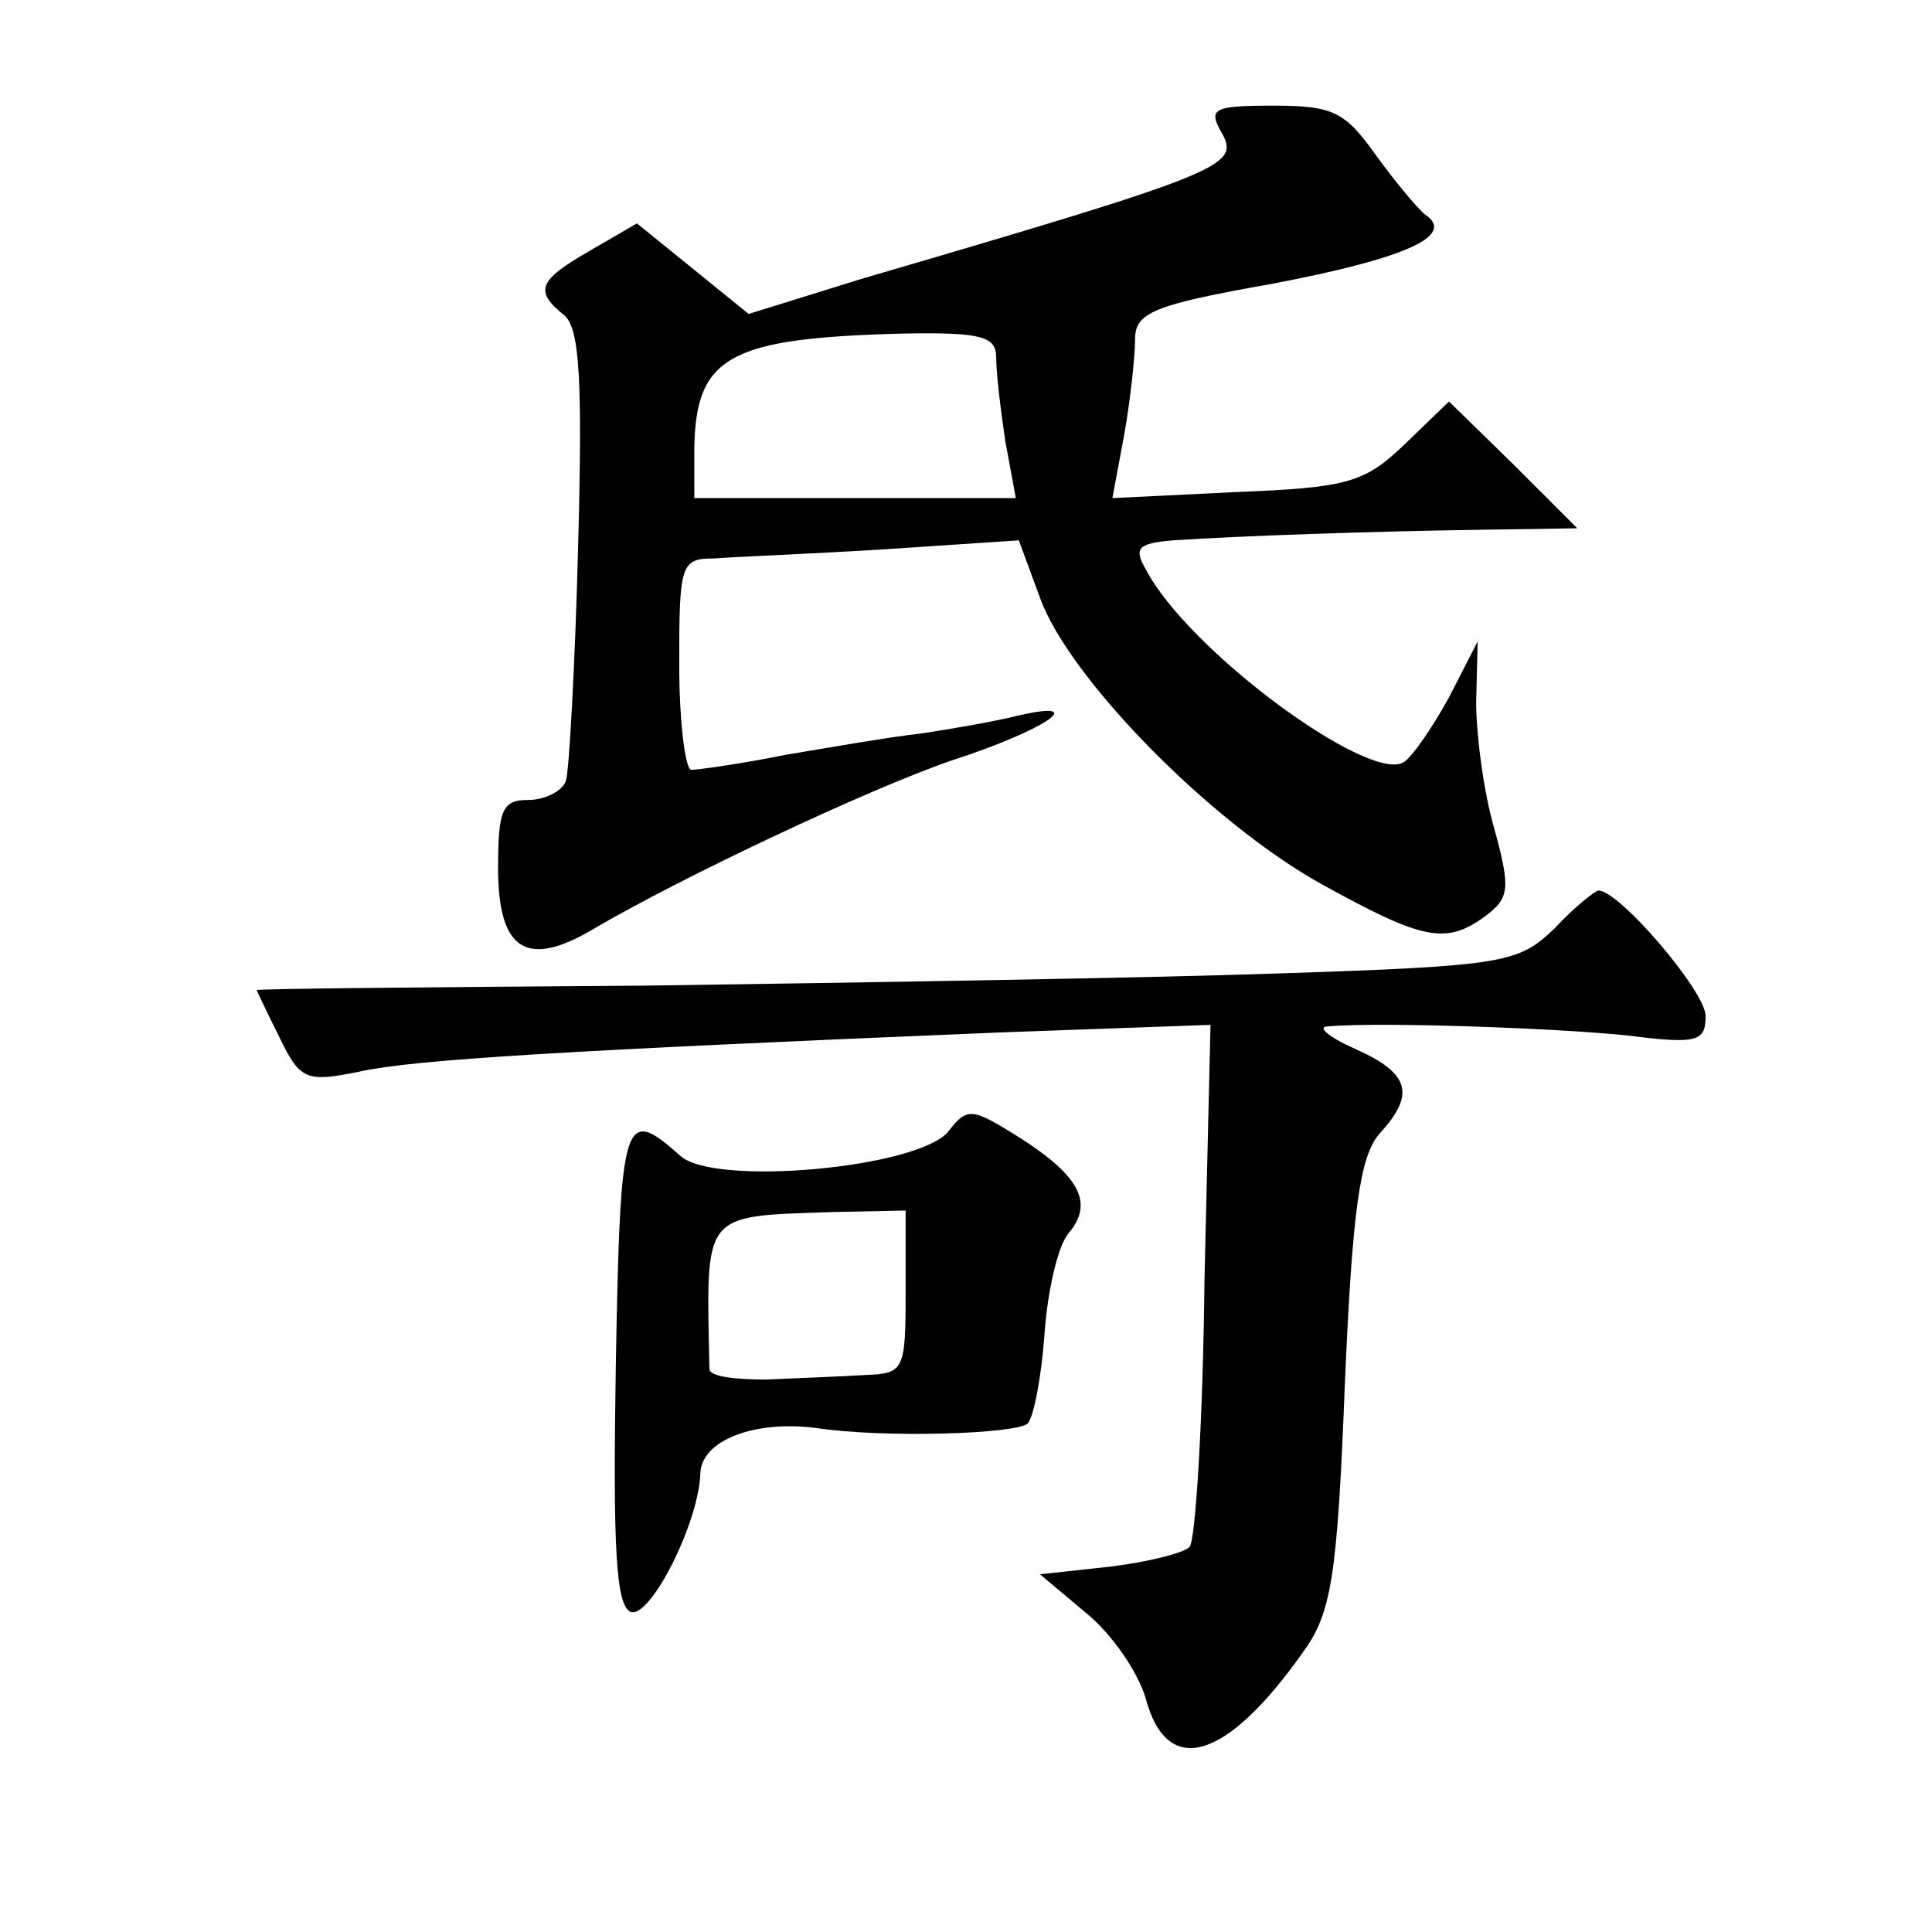 <?xml version="1.0" standalone="no"?>
<!DOCTYPE svg PUBLIC "-//W3C//DTD SVG 20010904//EN"
 "http://www.w3.org/TR/2001/REC-SVG-20010904/DTD/svg10.dtd">
<svg version="1.0" xmlns="http://www.w3.org/2000/svg"
 width="128pt" height="128pt" viewBox="0 0 128 128"
 preserveAspectRatio="xMidYMid meet">
<g transform="translate(0,128) scale(0.1,-0.1)"
fill="#0" stroke="none">
<path d="M810 1191 c11 -21 -1 -26 -240 -96 l-74 -23 -37 30 -37 30 -31 -18 c-35
-20 -37 -27 -17 -43 10 -9 12 -42 9 -154 -2 -78 -6 -148 -8 -154 -2 -7 -14 -13
-25 -13 -17 0 -20 -6 -20 -45 0 -55 19 -67 64 -40 58 34 181 92 236 111 62 20 93
41 45 30 -16 -4 -45 -9 -65 -12 -19 -2 -59 -9 -89 -14 -30 -6 -58 -10 -63 -10 -4
0 -8 32 -8 70 0 66 1 70 23 70 12 1 63 3 112 6 l90 6 14 -38 c19 -53 113 -149 187
-190 67 -37 82 -40 108 -21 16 12 17 18 6 58 -7 24 -12 62 -12 84 l1 40 -19 -37
c-11 -20 -24 -39 -30 -43 -23 -14 -143 74 -171 128 -8 14 -5 17 18 19 45 3 133
6 203 7 l65 1 -42 42 -43 42 -29 -28 c-27 -26 -38 -29 -112 -32 l-82 -4 8 43 c4
23 7 51 7 62 0 18 12 23 91 37 89 17 122 32 101 46 -5 4 -20 22 -33 40 -20 28 -28
32 -67 32 -41 0 -44 -2 -34 -19z m-150 -148 c0 -10 3 -35 6 -55 l7 -38 -107 0 -106
0 0 33 c1 61 23 73 138 76 53 1 62 -2 62 -16z M1030 665 c-24 -23 -32 -25 -185
-30 -88 -3 -276 -6 -417 -8 -142 -1 -258 -2 -258 -3 0 0 7 -15 15 -31 14 -29 18
-30 53 -23 36 8 135 14 425 26 l139 5 -4 -169 c-1 -94 -6 -174 -10 -177 -4 -4 -28
-10 -53 -13 l-46 -5 31 -26 c17 -14 34 -39 39 -56 14 -53 53 -42 104 30 19 26 23
49 28 178 5 116 10 151 23 166 24 26 20 40 -16 56 -18 8 -26 15 -18 15 34 3 149
-1 198 -6 47 -6 52 -4 52 13 0 16 -57 83 -71 83 -2 0 -16 -11 -29 -25z M628 530
c-21 -24 -154 -36 -177 -16 -38 34 -40 27 -43 -138 -2 -122 0 -160 10 -164 13 -4
45 59 46 92 1 22 36 35 76 30 46 -7 134 -4 141 3 4 5 9 31 11 59 2 29 9 59 16 67
17 20 7 38 -32 63 -32 20 -35 21 -48 4z m-28 -106 c0 -52 -1 -54 -27 -55 -16 -1
-45 -2 -65 -3 -21 0 -38 2 -38 7 -2 105 -6 101 82 104 l48 1 0 -54z"/>
</g>
</svg>
